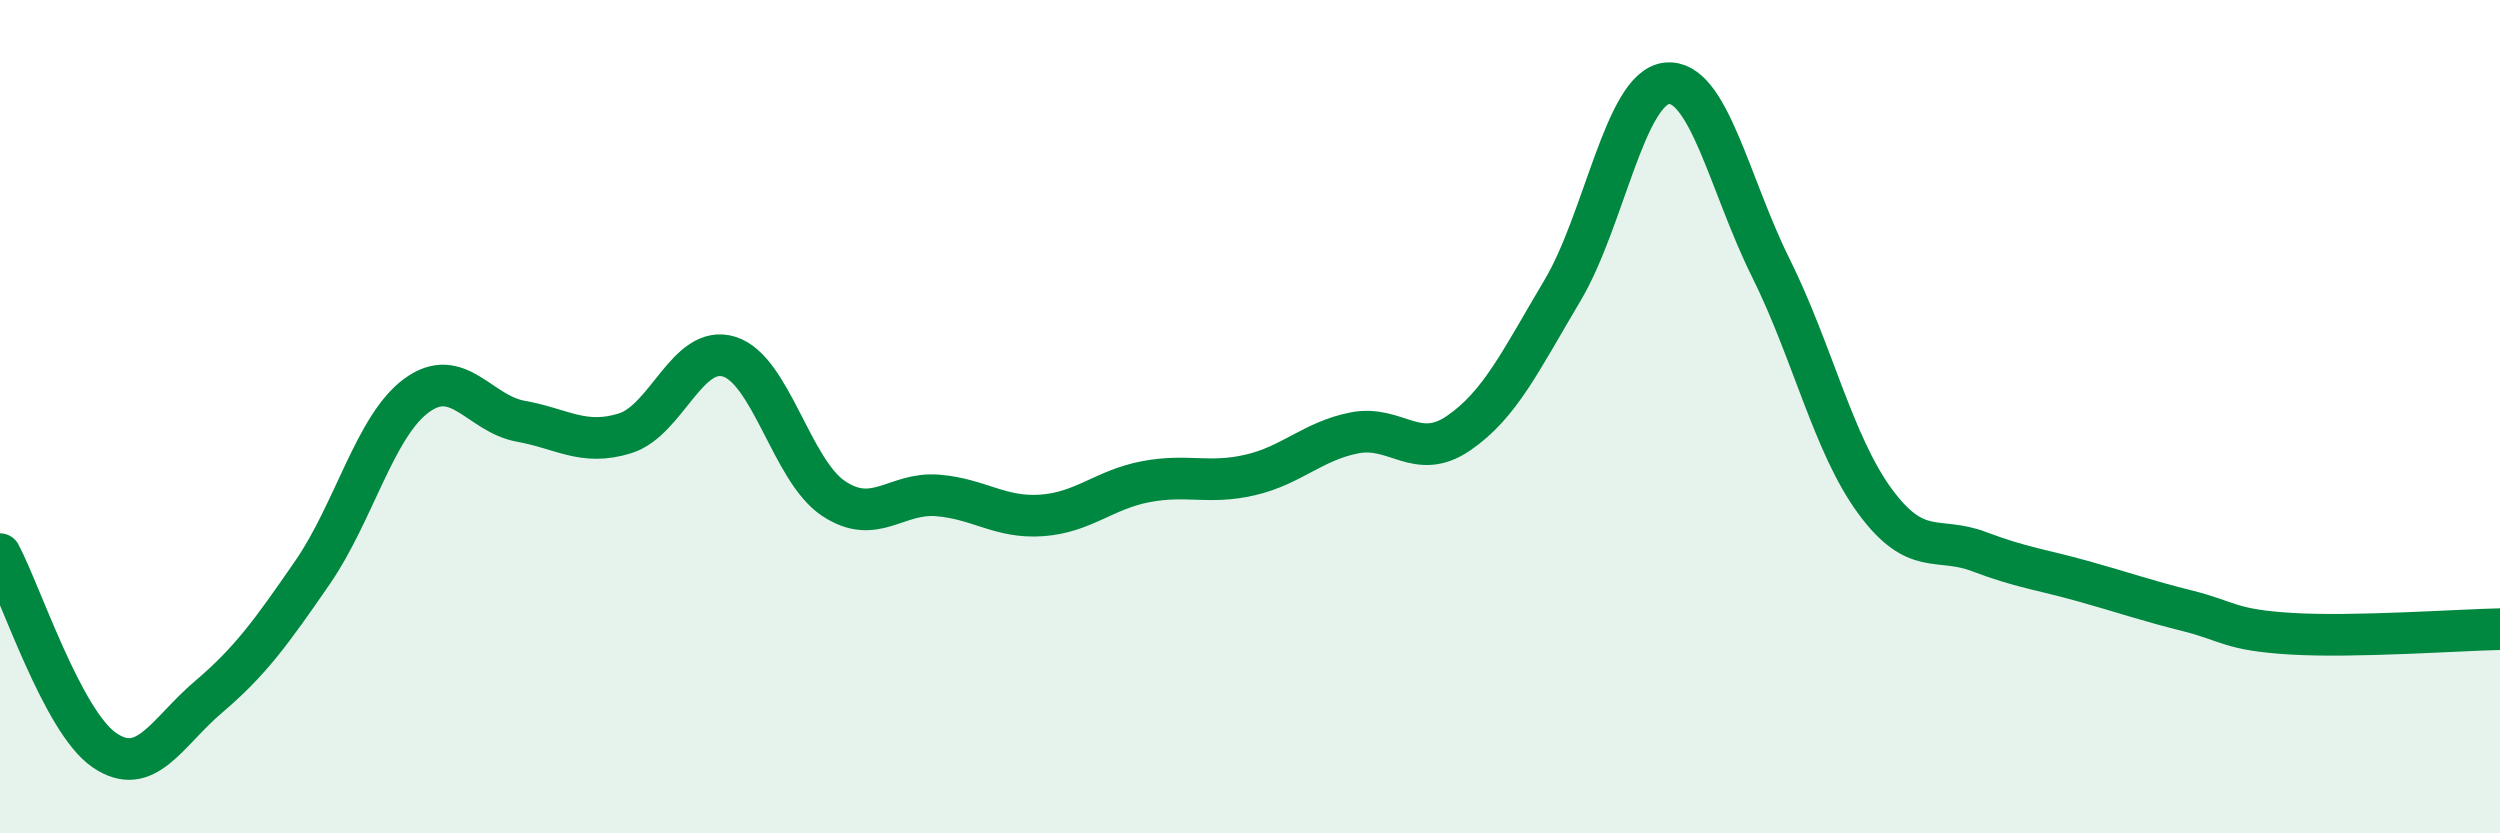
    <svg width="60" height="20" viewBox="0 0 60 20" xmlns="http://www.w3.org/2000/svg">
      <path
        d="M 0,13.3 C 0.5,14.24 1.5,17.31 2.5,18 C 3.5,18.69 4,17.58 5,16.73 C 6,15.88 6.5,15.19 7.5,13.74 C 8.5,12.29 9,10.22 10,9.49 C 11,8.76 11.5,9.93 12.5,10.11 C 13.5,10.29 14,10.71 15,10.4 C 16,10.09 16.5,8.25 17.5,8.56 C 18.5,8.87 19,11.29 20,11.96 C 21,12.63 21.5,11.81 22.5,11.89 C 23.5,11.97 24,12.44 25,12.37 C 26,12.3 26.5,11.75 27.5,11.56 C 28.5,11.37 29,11.63 30,11.4 C 31,11.17 31.5,10.59 32.5,10.39 C 33.5,10.19 34,11.08 35,10.4 C 36,9.72 36.5,8.65 37.5,6.97 C 38.5,5.29 39,2.11 40,2 C 41,1.89 41.5,4.42 42.5,6.43 C 43.5,8.44 44,10.67 45,12.03 C 46,13.39 46.5,12.86 47.5,13.24 C 48.5,13.62 49,13.67 50,13.95 C 51,14.23 51.5,14.41 52.5,14.66 C 53.5,14.91 53.5,15.12 55,15.21 C 56.5,15.3 59,15.12 60,15.1L60 20L0 20Z"
        fill="#008740"
        opacity="0.1"
        stroke-linecap="round"
        stroke-linejoin="round"
      />
      <path
        d="M 0,13.3 C 0.5,14.24 1.5,17.31 2.5,18 C 3.5,18.69 4,17.58 5,16.73 C 6,15.88 6.5,15.19 7.5,13.74 C 8.5,12.29 9,10.22 10,9.49 C 11,8.76 11.5,9.93 12.5,10.11 C 13.5,10.29 14,10.71 15,10.4 C 16,10.09 16.5,8.25 17.5,8.56 C 18.5,8.87 19,11.29 20,11.96 C 21,12.63 21.5,11.81 22.5,11.89 C 23.5,11.97 24,12.44 25,12.37 C 26,12.3 26.5,11.75 27.5,11.56 C 28.5,11.37 29,11.63 30,11.4 C 31,11.17 31.5,10.59 32.5,10.39 C 33.5,10.19 34,11.08 35,10.4 C 36,9.72 36.5,8.65 37.5,6.97 C 38.5,5.29 39,2.11 40,2 C 41,1.89 41.5,4.42 42.5,6.43 C 43.5,8.44 44,10.67 45,12.03 C 46,13.39 46.5,12.86 47.5,13.24 C 48.5,13.62 49,13.67 50,13.95 C 51,14.23 51.5,14.41 52.5,14.66 C 53.5,14.91 53.5,15.12 55,15.21 C 56.5,15.3 59,15.12 60,15.1"
        stroke="#008740"
        stroke-width="1"
        fill="none"
        stroke-linecap="round"
        stroke-linejoin="round"
      />
    </svg>
  